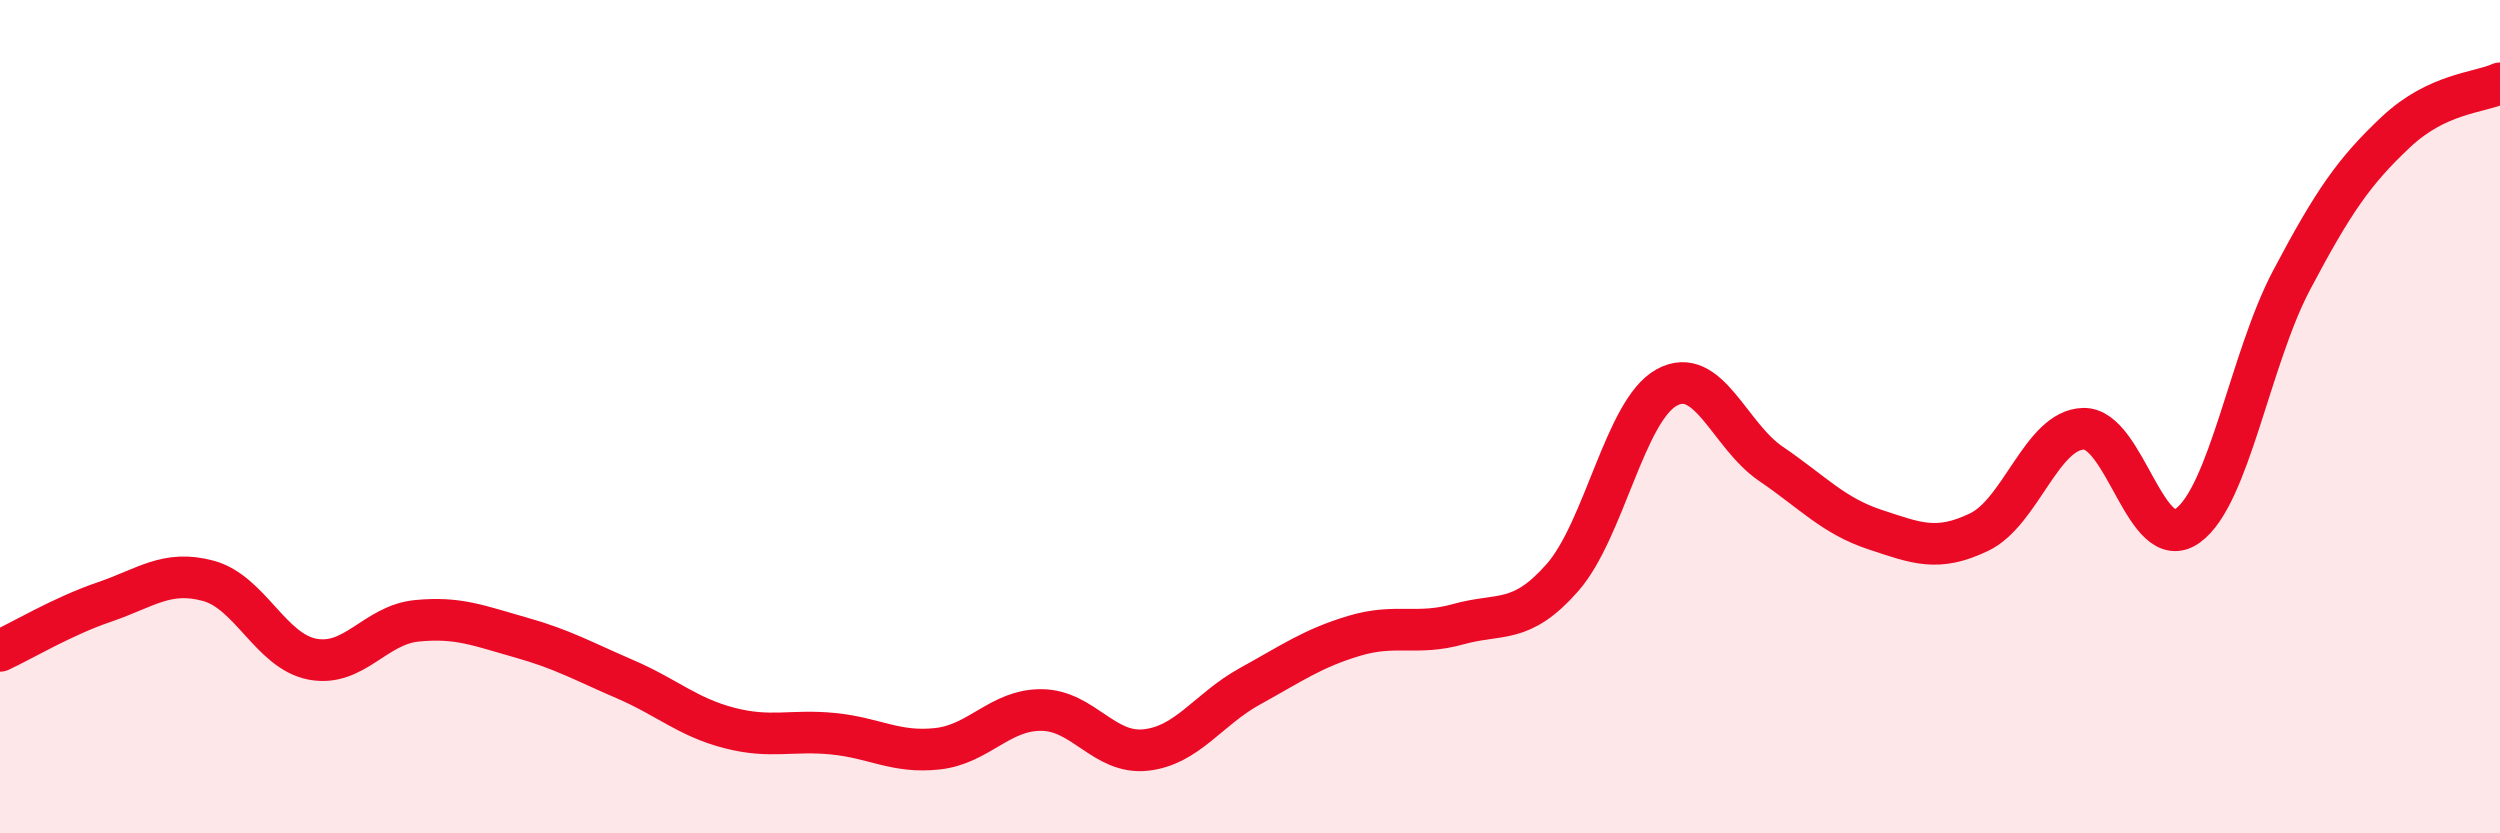 
    <svg width="60" height="20" viewBox="0 0 60 20" xmlns="http://www.w3.org/2000/svg">
      <path
        d="M 0,15.62 C 0.5,15.39 1.5,14.79 2.5,14.45 C 3.5,14.11 4,13.67 5,13.94 C 6,14.21 6.5,15.63 7.5,15.82 C 8.5,16.01 9,15 10,14.9 C 11,14.8 11.5,15.02 12.5,15.3 C 13.5,15.58 14,15.87 15,16.3 C 16,16.73 16.5,17.21 17.5,17.47 C 18.5,17.73 19,17.51 20,17.61 C 21,17.71 21.5,18.08 22.5,17.97 C 23.5,17.86 24,17.03 25,17.04 C 26,17.05 26.5,18.11 27.5,18 C 28.5,17.89 29,17.02 30,16.47 C 31,15.92 31.5,15.56 32.5,15.26 C 33.5,14.96 34,15.26 35,14.98 C 36,14.7 36.5,15 37.5,13.86 C 38.5,12.72 39,9.85 40,9.3 C 41,8.75 41.5,10.45 42.5,11.13 C 43.5,11.81 44,12.38 45,12.71 C 46,13.04 46.5,13.25 47.5,12.77 C 48.5,12.29 49,10.32 50,10.29 C 51,10.26 51.5,13.33 52.5,12.62 C 53.5,11.91 54,8.61 55,6.72 C 56,4.83 56.5,4.11 57.5,3.17 C 58.5,2.23 59.5,2.23 60,2L60 20L0 20Z"
        fill="#EB0A25"
        opacity="0.1"
        stroke-linecap="round"
        stroke-linejoin="round"
      />
      <path
        d="M 0,15.62 C 0.5,15.39 1.5,14.79 2.5,14.45 C 3.5,14.11 4,13.67 5,13.94 C 6,14.21 6.5,15.63 7.5,15.82 C 8.5,16.01 9,15 10,14.9 C 11,14.8 11.5,15.02 12.5,15.3 C 13.5,15.58 14,15.87 15,16.3 C 16,16.73 16.5,17.21 17.5,17.47 C 18.5,17.73 19,17.51 20,17.61 C 21,17.71 21.5,18.08 22.5,17.97 C 23.5,17.86 24,17.03 25,17.04 C 26,17.05 26.5,18.11 27.5,18 C 28.5,17.89 29,17.02 30,16.47 C 31,15.92 31.5,15.56 32.5,15.26 C 33.5,14.96 34,15.26 35,14.98 C 36,14.7 36.5,15 37.5,13.86 C 38.5,12.72 39,9.85 40,9.3 C 41,8.75 41.5,10.45 42.5,11.13 C 43.5,11.81 44,12.38 45,12.71 C 46,13.04 46.5,13.25 47.5,12.77 C 48.5,12.29 49,10.32 50,10.29 C 51,10.26 51.5,13.33 52.5,12.62 C 53.5,11.91 54,8.61 55,6.72 C 56,4.83 56.5,4.11 57.5,3.17 C 58.5,2.23 59.5,2.23 60,2"
        stroke="#EB0A25"
        stroke-width="1"
        fill="none"
        stroke-linecap="round"
        stroke-linejoin="round"
      />
    </svg>
  